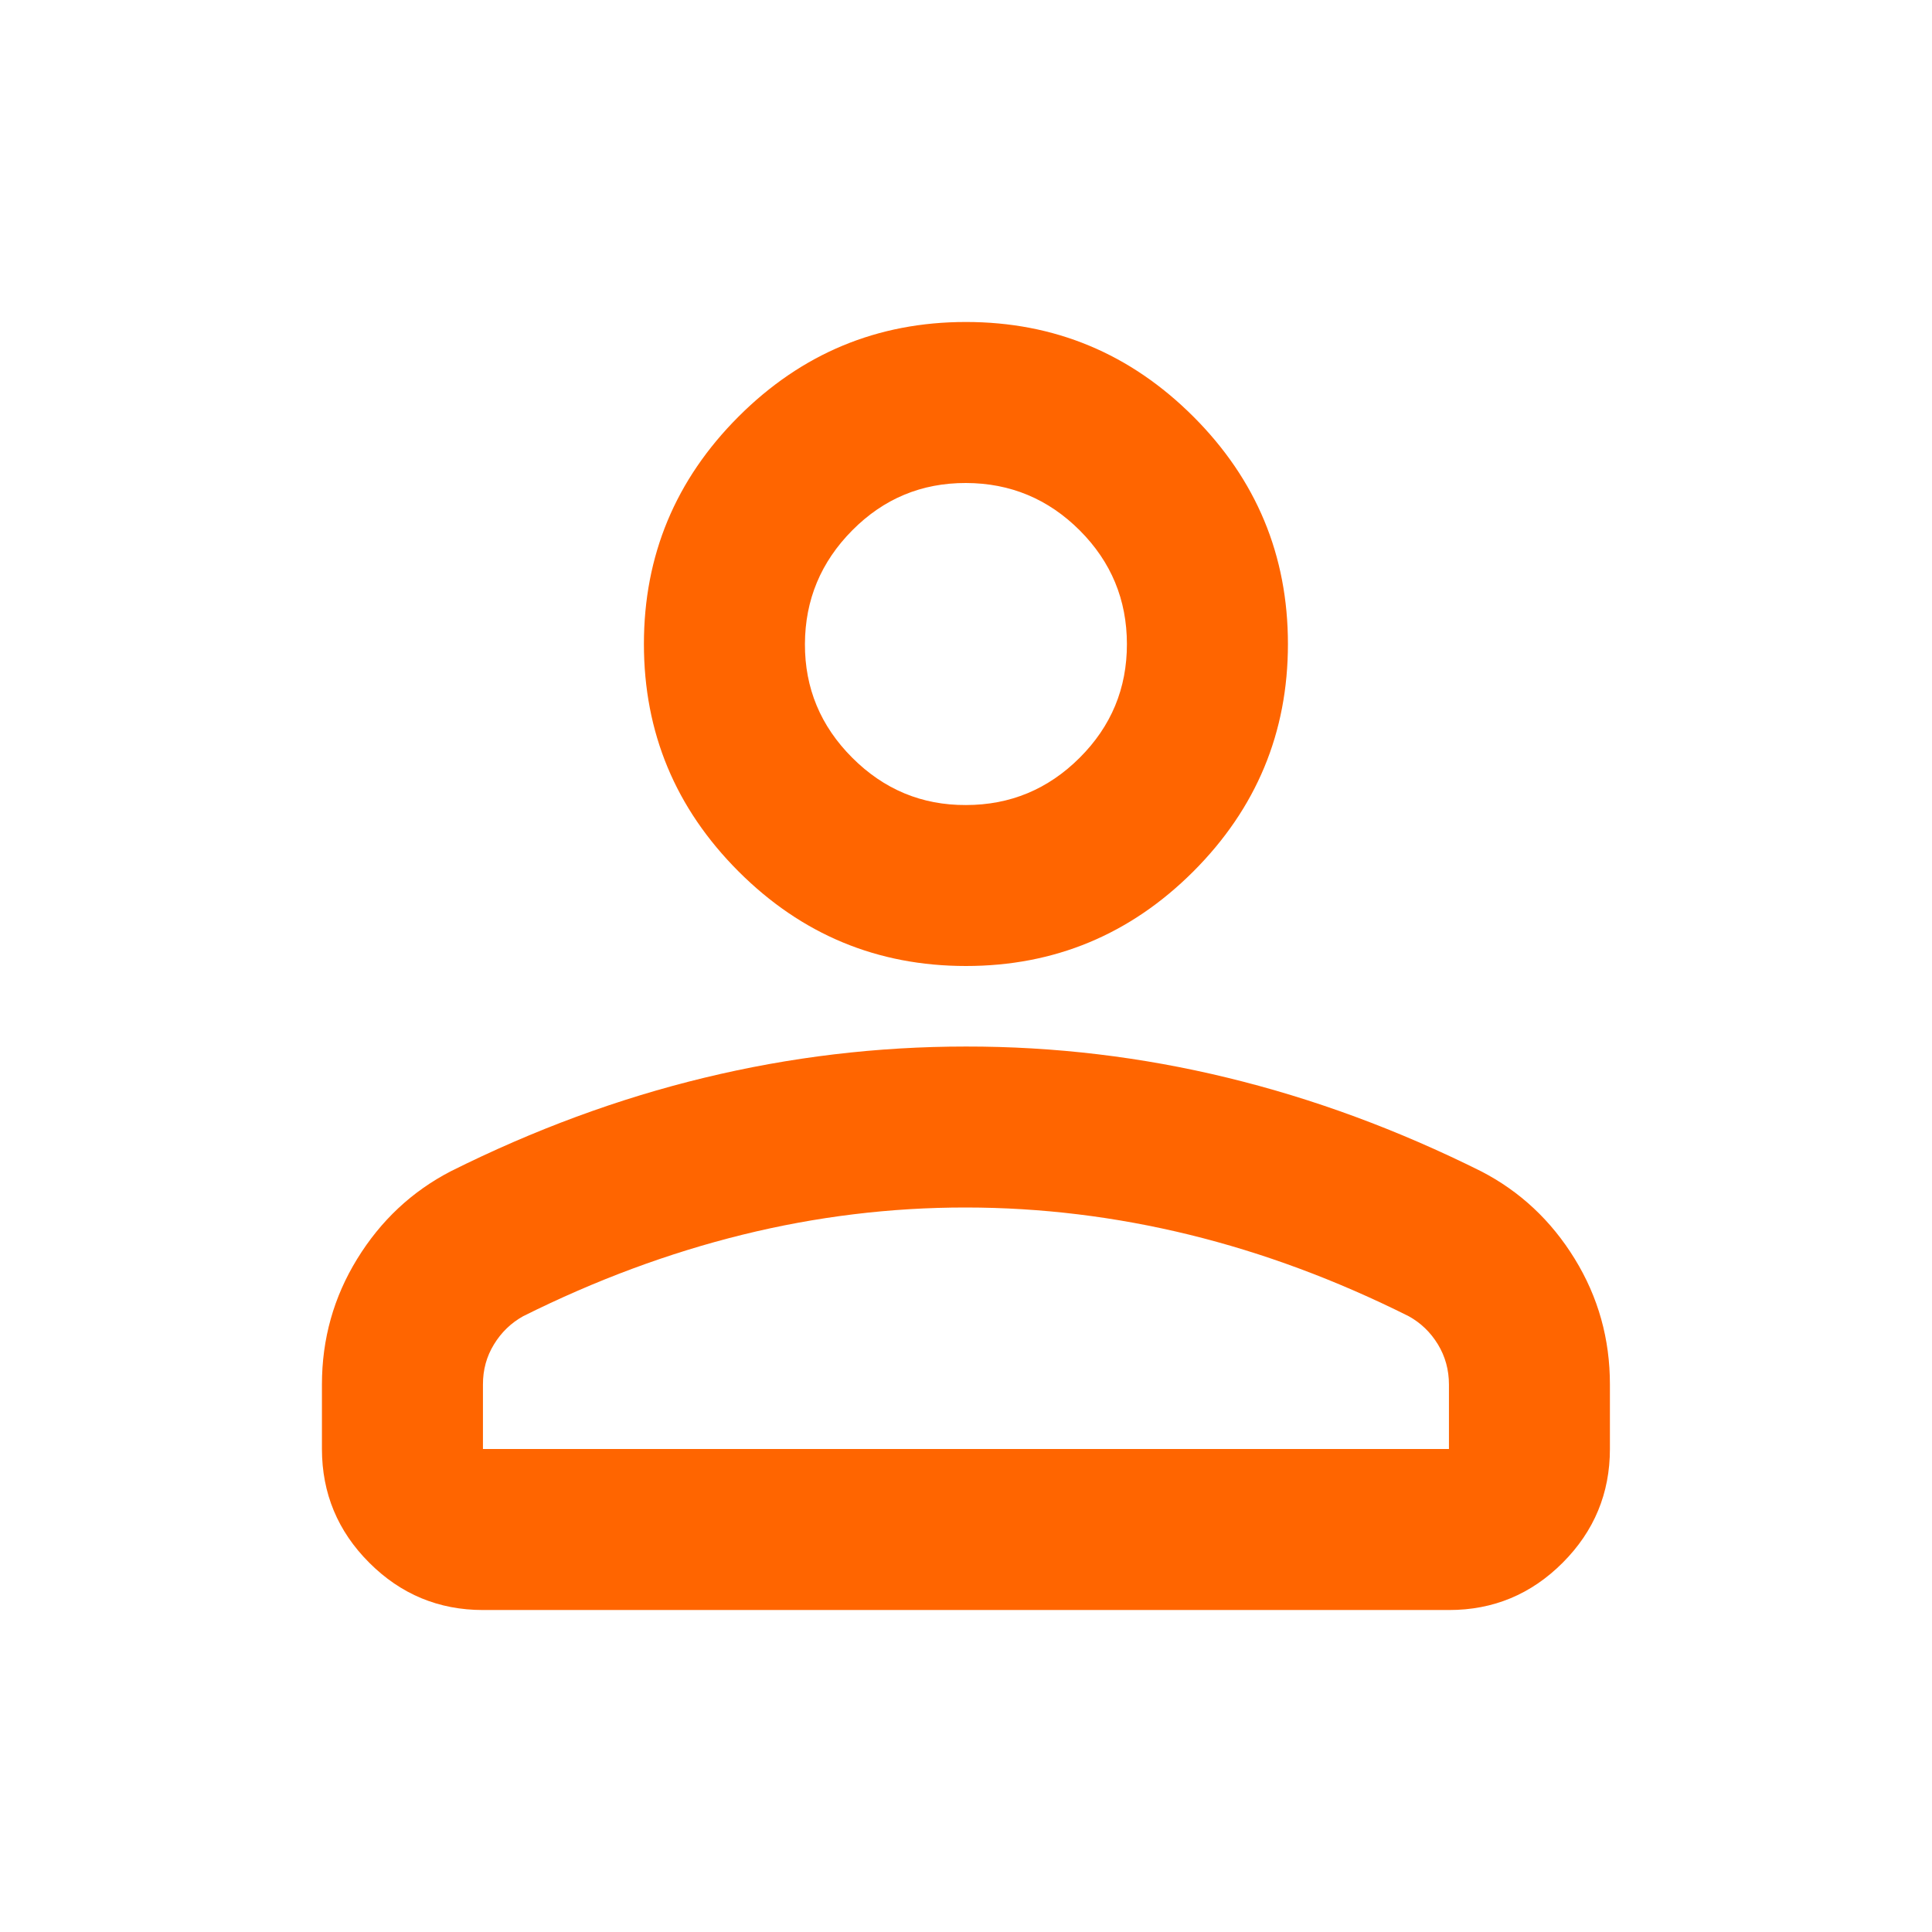 <svg width="38" height="38" viewBox="0 0 38 38" fill="none" xmlns="http://www.w3.org/2000/svg">
<path d="M18.999 19C17.257 19 15.766 18.38 14.526 17.14C13.286 15.899 12.665 14.409 12.665 12.667C12.665 10.925 13.286 9.434 14.526 8.194C15.766 6.954 17.257 6.333 18.999 6.333C20.74 6.333 22.231 6.954 23.472 8.194C24.712 9.434 25.332 10.925 25.332 12.667C25.332 14.409 24.712 15.899 23.472 17.14C22.231 18.38 20.74 19 18.999 19ZM6.332 28.5V27.233C6.332 26.336 6.563 25.512 7.026 24.76C7.488 24.009 8.101 23.434 8.865 23.038C10.502 22.22 12.164 21.606 13.853 21.198C15.542 20.789 17.257 20.584 18.999 20.584C20.74 20.582 22.456 20.787 24.145 21.198C25.833 21.608 27.496 22.222 29.132 23.038C29.897 23.433 30.511 24.008 30.973 24.76C31.436 25.513 31.666 26.337 31.665 27.233V28.5C31.665 29.371 31.355 30.117 30.736 30.737C30.116 31.358 29.371 31.668 28.499 31.667H9.499C8.628 31.667 7.883 31.357 7.263 30.737C6.643 30.118 6.333 29.372 6.332 28.5ZM9.499 28.5H28.499V27.233C28.499 26.943 28.426 26.679 28.282 26.442C28.137 26.204 27.946 26.02 27.707 25.888C26.282 25.175 24.844 24.641 23.392 24.285C21.941 23.93 20.477 23.751 18.999 23.75C17.521 23.749 16.056 23.927 14.605 24.285C13.154 24.643 11.715 25.177 10.29 25.888C10.053 26.02 9.861 26.204 9.716 26.442C9.57 26.679 9.498 26.943 9.499 27.233V28.5ZM18.999 15.834C19.869 15.834 20.615 15.524 21.236 14.904C21.857 14.284 22.166 13.539 22.165 12.667C22.164 11.795 21.855 11.05 21.236 10.431C20.617 9.813 19.872 9.502 18.999 9.5C18.126 9.498 17.381 9.808 16.763 10.431C16.145 11.054 15.835 11.799 15.832 12.667C15.829 13.534 16.139 14.28 16.763 14.904C17.387 15.528 18.132 15.838 18.999 15.834Z" fill="#FF6500"/>
</svg>
